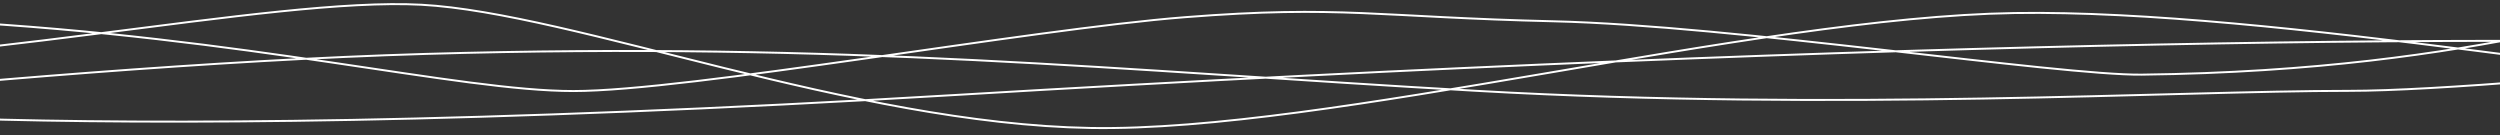 <?xml version="1.0" encoding="utf-8"?>
<!-- Generator: Adobe Illustrator 25.0.1, SVG Export Plug-In . SVG Version: 6.00 Build 0)  -->
<svg version="1.1" id="Ebene_1" xmlns="http://www.w3.org/2000/svg" xmlns:xlink="http://www.w3.org/1999/xlink" x="0px" y="0px"
	 viewBox="0 0 1265.9 68.5" style="enable-background:new 0 0 1265.9 68.5;" xml:space="preserve">
<rect x="0" y="0" width="1265.9" height="68.5" fill="#333333" stroke="none"/>
<style type="text/css">
	.st0{clip-path:url(#SVGID_2_);fill:none;stroke:#FFFFFF;}
</style>
<g>
	<g>
		<defs>
			<rect id="SVGID_1_" y="-35" width="1265.9" height="166.5"/>
		</defs>
		<clipPath id="SVGID_2_">
			<use xlink:href="#SVGID_1_"  style="overflow:visible;"/>
		</clipPath>
		<path class="st0" d="M-183.6,27.4c0,0,6.2-24.9,158-16.6c151.7,8.3,257.8,35.3,316,35.3S521.1,14.9,600.1,8.7s97.7,0,187.1,2.1
			s255.7,27.5,297.3,27c176.7-2.1,255.7-39.5,307.7-39.5s380.4,36.4,492.7,31.2c112.3-5.2,357.5-12.5,424.1-14.6
			c66.5-2.1,56.1-14.6,56.1-14.6 M-293.8,71c0,0,295.2-37.4,509.3-43.7c214.1-6.2,349.2,8.3,532.2,18.7c182.9,10.4,353.4,0,441.7,0
			s369-33.3,443.8-33.3c74.8,0,328.4-4.2,442.8,8.3c114.3,12.5,170.5,37.4,234.9,47.8s54-7.3,54-7.3 M-154.5,50.2
			c0,0,151.7,27,638.2-2.1C970.1,19,1298.5,17,1458.6,24.2c160.1,7.3,307.7,17.7,494.7,19.7c187.1,2.1,407.4-6.2,407.4-6.2
			 M-164.9,33.6C-25.6,35.7,136.5-1.7,213.4,2.4c76.9,4.2,218.3,60.3,338.8,62.4C672.8,66.9,888,8.7,1020,6.6
			c132-2.1,347.1,39.5,424.1,39.5c76.9,0,380.4,41.6,499.9,20.8s393.9-39.5,425.1-47.8"/>
	</g>
</g>
</svg>

